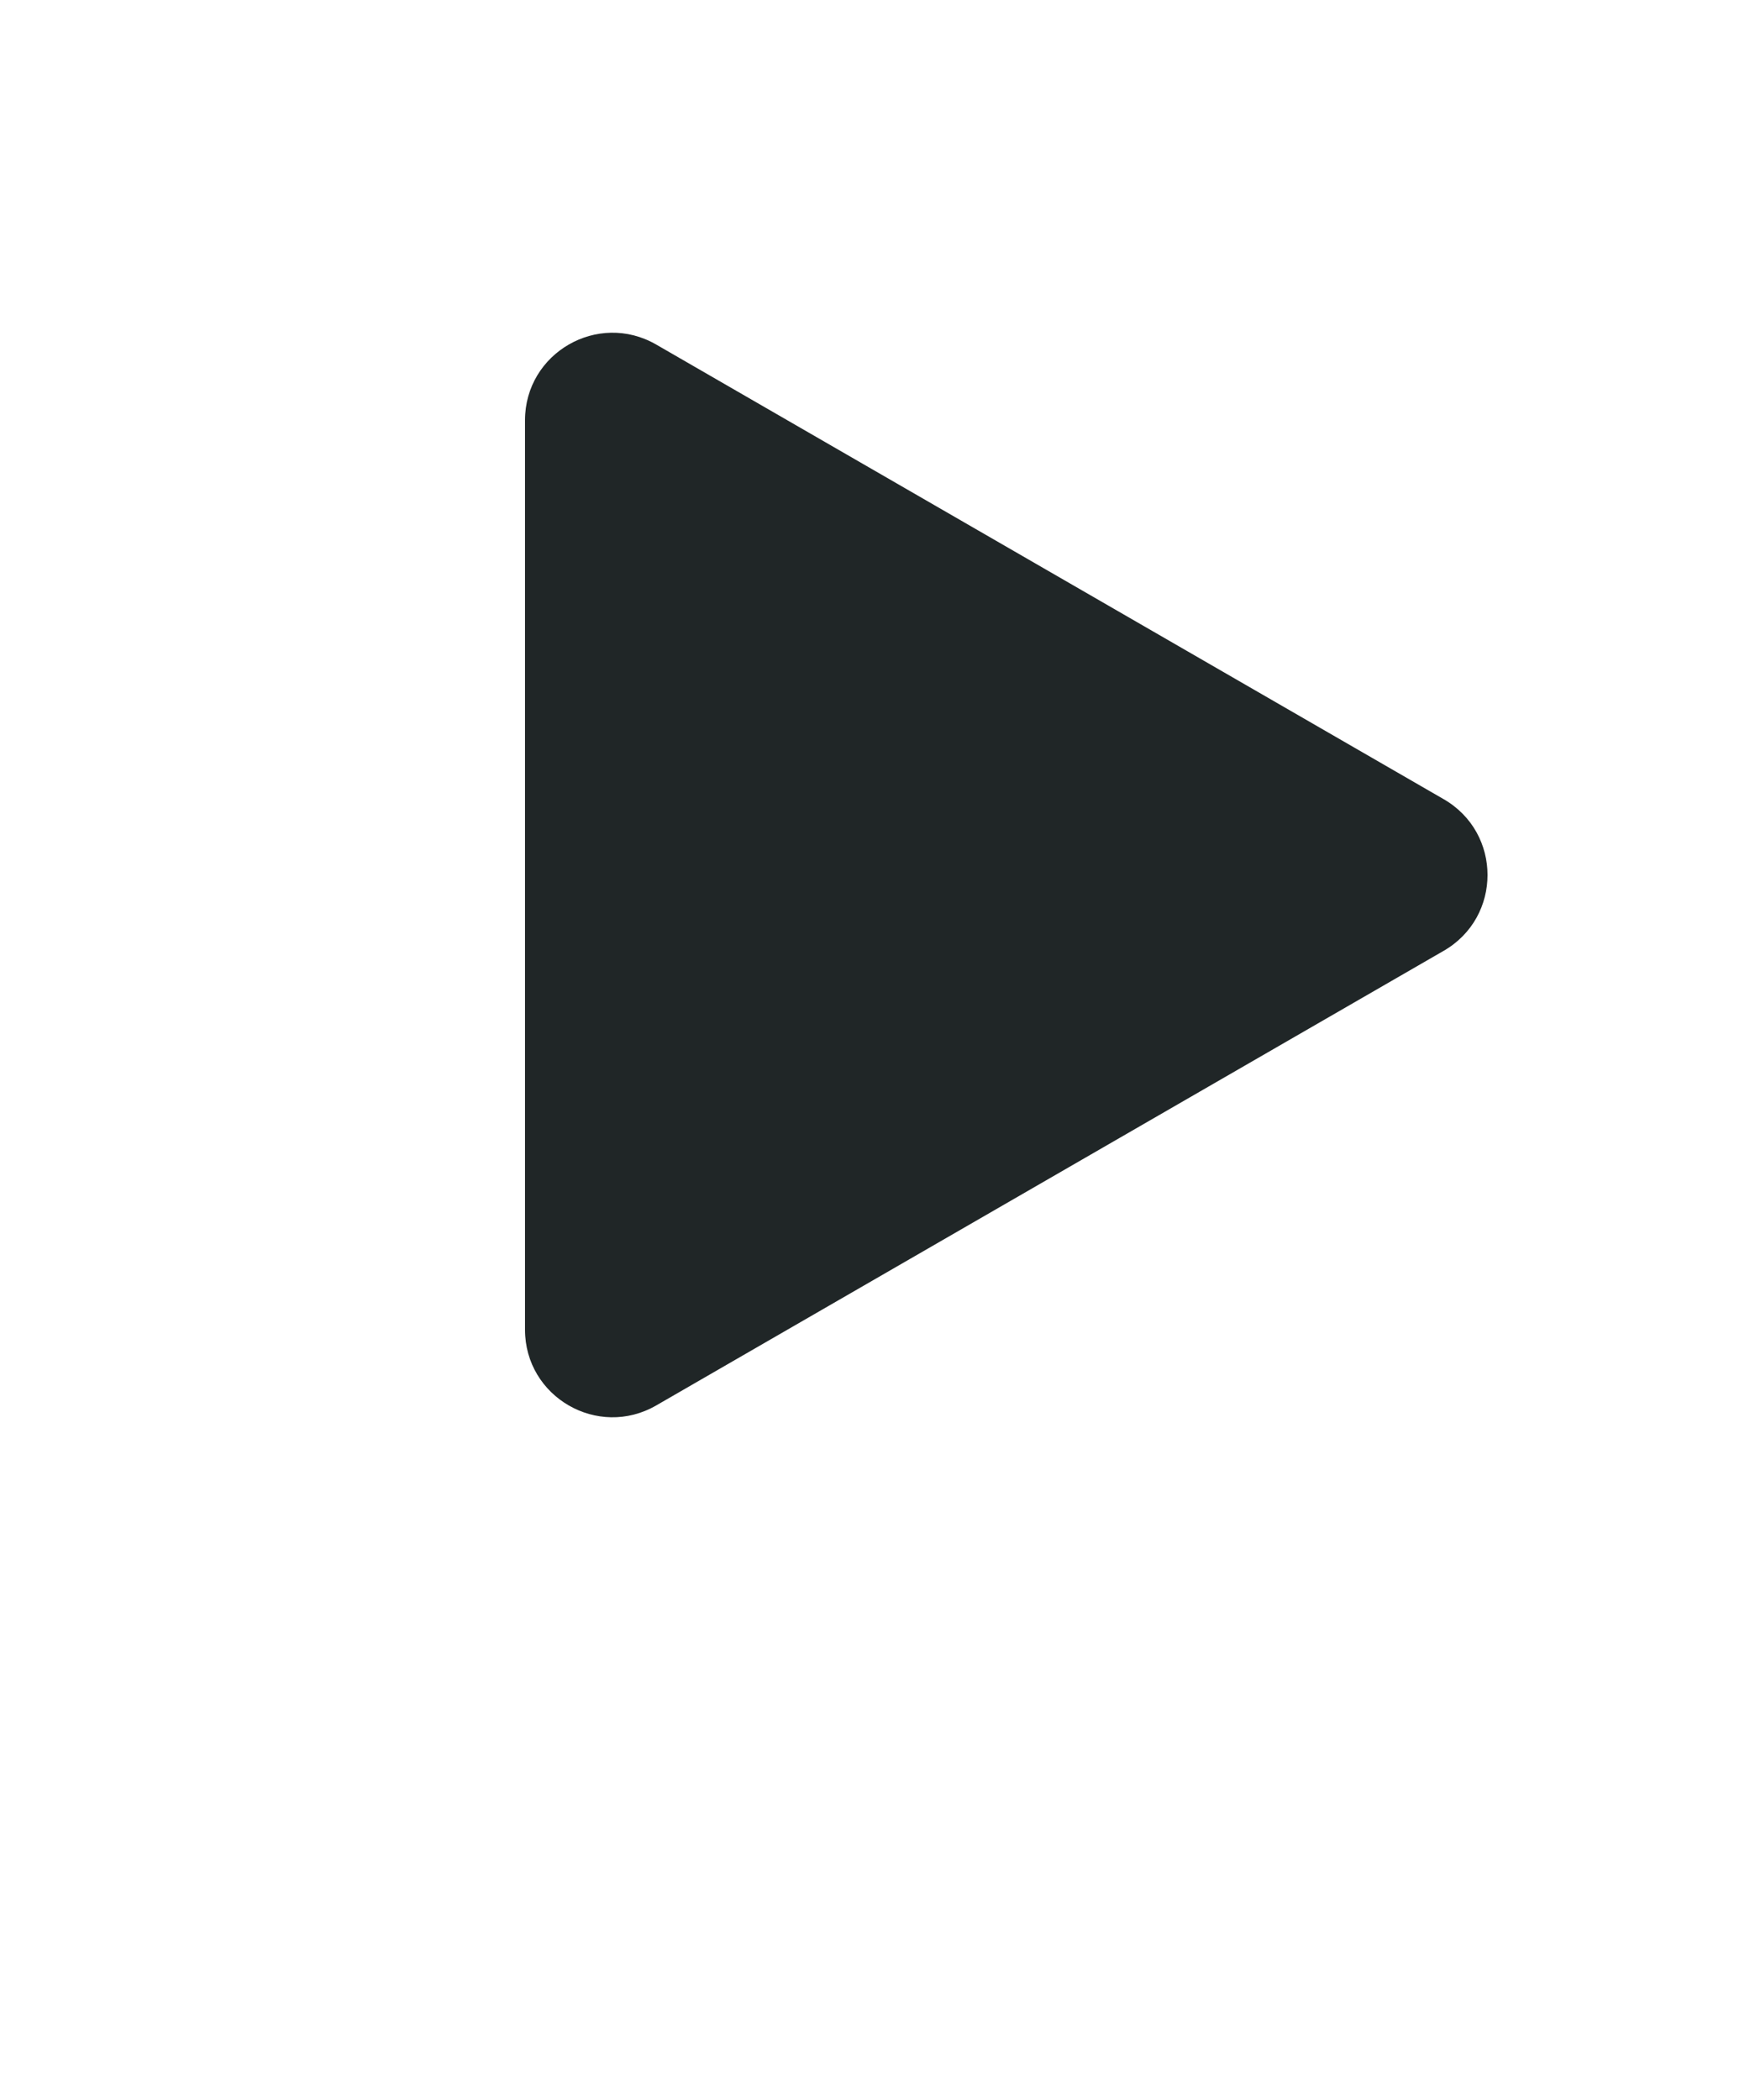 <?xml version="1.0" encoding="UTF-8"?> <svg xmlns="http://www.w3.org/2000/svg" width="20" height="24" viewBox="0 0 20 24" fill="none"><path d="M16.5 9.134C17.167 9.519 17.167 10.481 16.5 10.866L7.5 16.062C6.833 16.447 6 15.966 6 15.196L6 4.804C6 4.034 6.833 3.553 7.5 3.938L16.5 9.134Z" fill="#202627"></path></svg> 